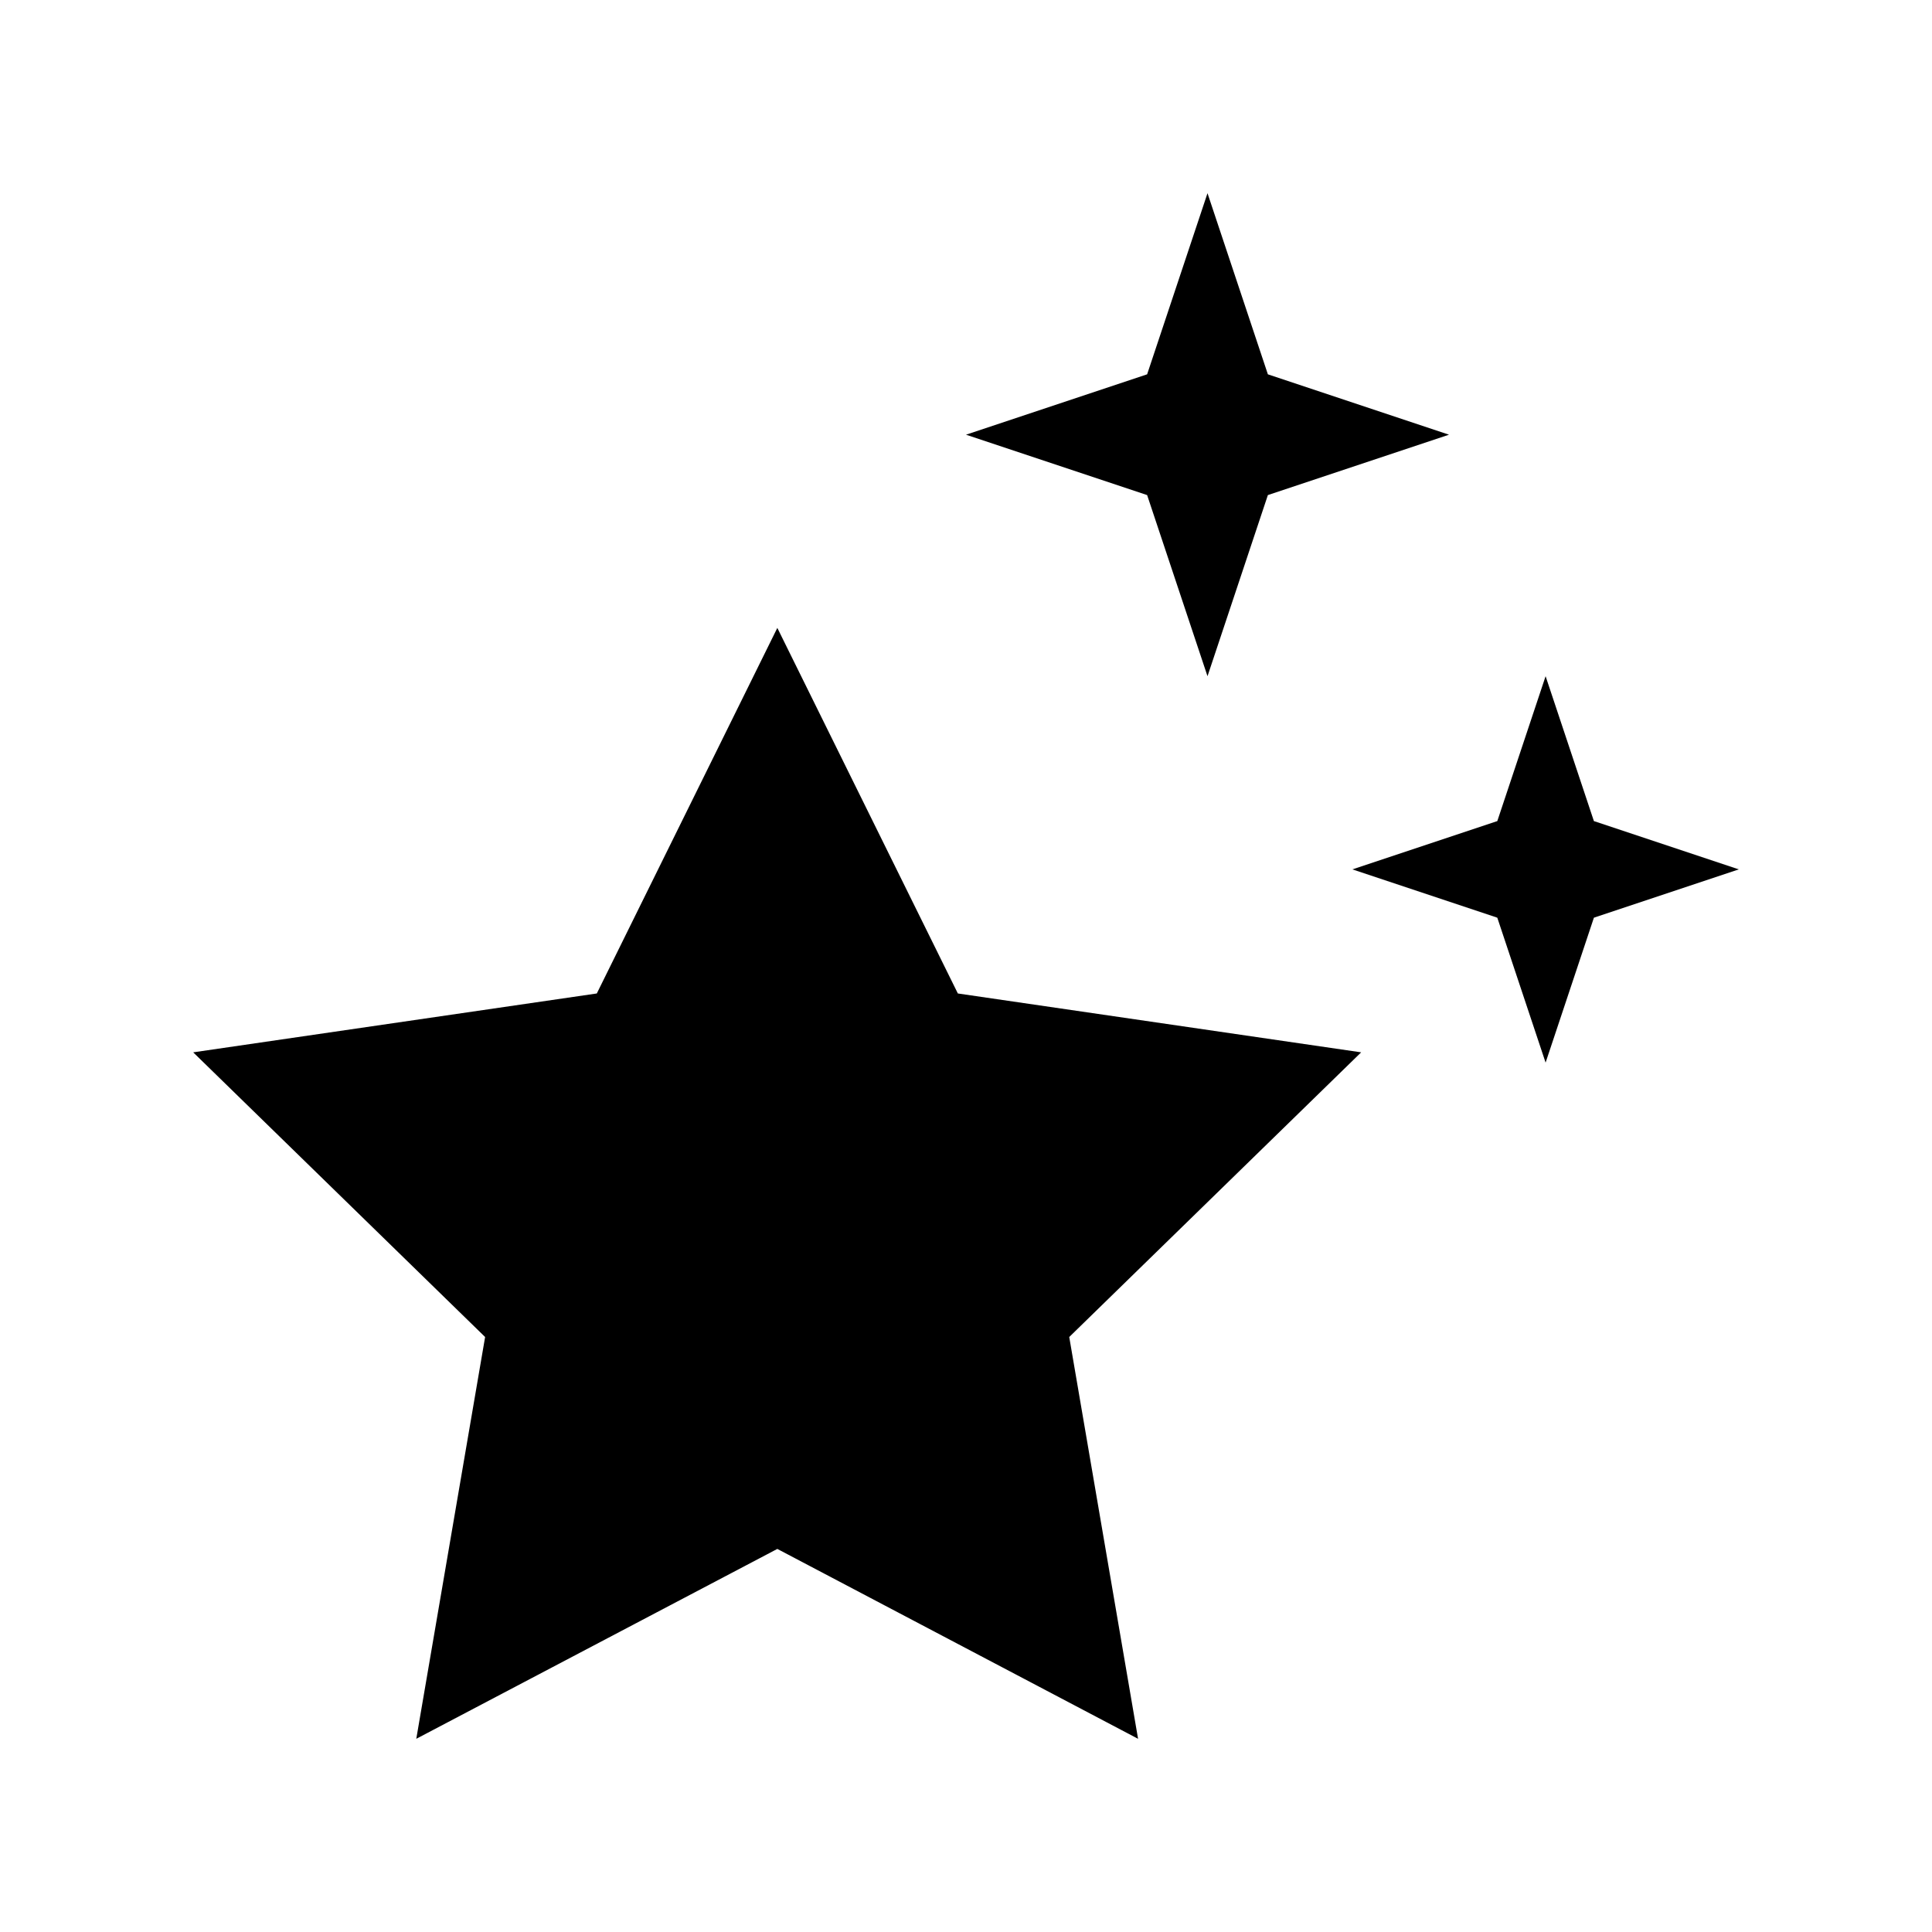 <svg xmlns="http://www.w3.org/2000/svg" viewBox="0 0 640 640"><!--! Font Awesome Pro 7.1.0 by @fontawesome - https://fontawesome.com License - https://fontawesome.com/license (Commercial License) Copyright 2025 Fonticons, Inc. --><path fill="currentColor" d="M420 124L400 64L380 124L320 144L380 164L400 224L420 164L480 144L420 124zM528 272L512 224L496 272L448 288L496 304L512 352L528 304L576 288L528 272zM317.3 329.1L257.5 208L197.7 329.1L64 348.6L160.7 442.9L137.9 576L257.5 513.1L377 576L354.2 442.9L450.9 348.6L317.3 329.1z"/></svg>